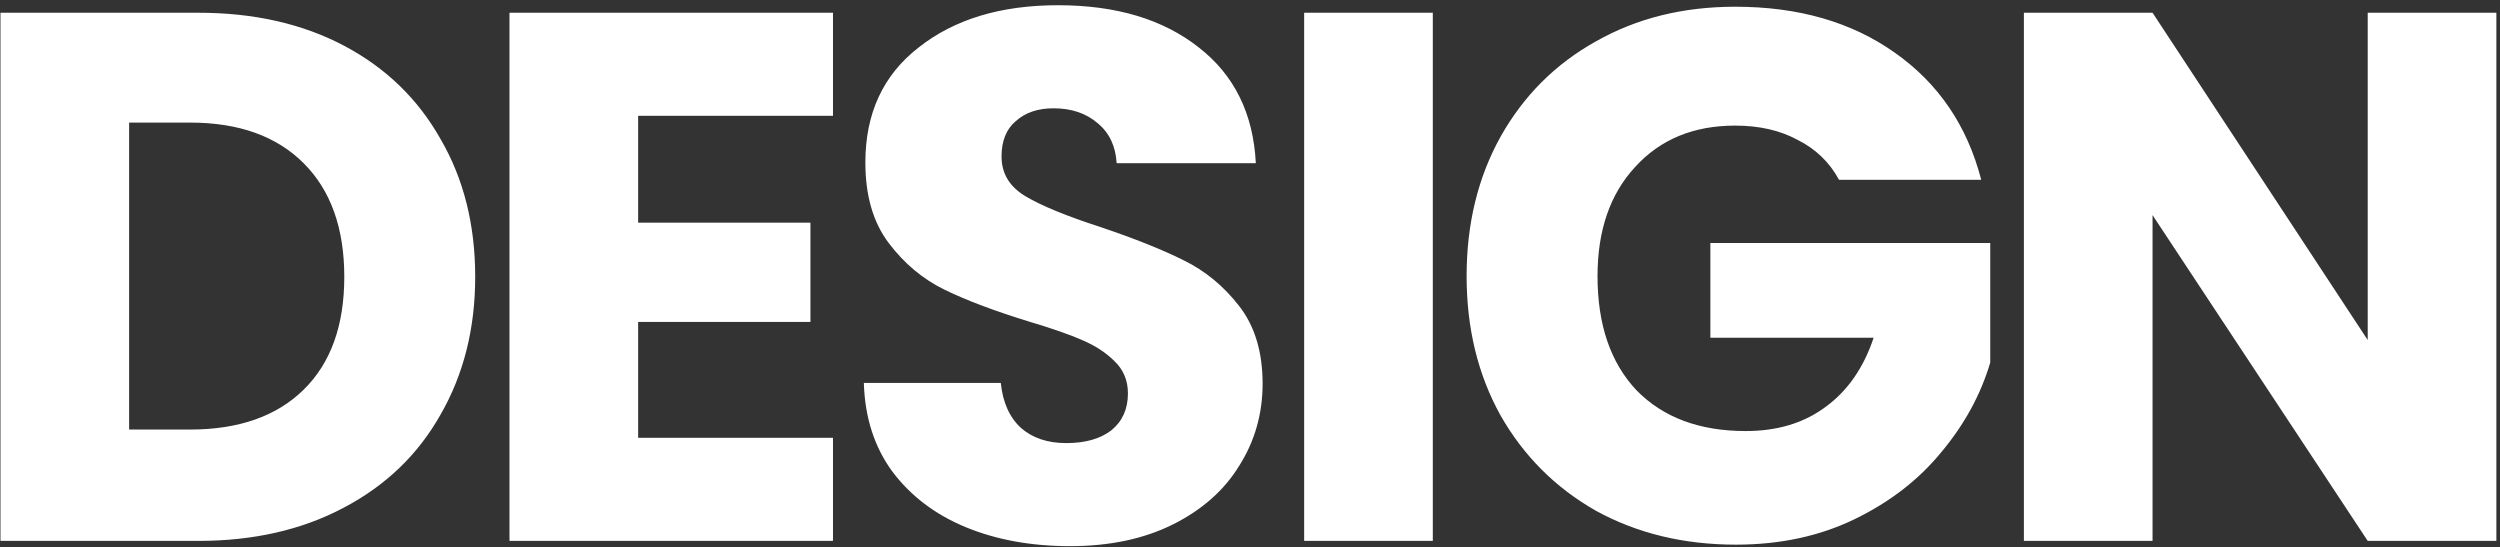 <svg width="379" height="83" viewBox="0 0 379 83" fill="none" xmlns="http://www.w3.org/2000/svg">
<rect x="0" y="0" width="379" height="83" fill="#333333" stroke="none"/>
<path d="M30.068 1.932C38.509 1.932 45.884 3.605 52.195 6.951C58.507 10.296 63.373 15.011 66.795 21.094C70.292 27.101 72.041 34.058 72.041 41.966C72.041 49.798 70.292 56.755 66.795 62.839C63.373 68.921 58.468 73.636 52.081 76.981C45.77 80.327 38.433 82 30.068 82H0.072V1.932H30.068ZM28.814 65.12C36.19 65.12 41.93 63.105 46.036 59.075C50.142 55.045 52.195 49.342 52.195 41.966C52.195 34.59 50.142 28.85 46.036 24.744C41.93 20.637 36.19 18.584 28.814 18.584H19.575V65.12H28.814ZM96.742 17.558V33.754H122.861V48.809H96.742V66.374H126.282V82H77.238V1.932H126.282V17.558H96.742ZM162.212 82.798C156.357 82.798 151.111 81.848 146.472 79.947C141.834 78.046 138.108 75.233 135.295 71.507C132.557 67.781 131.113 63.295 130.96 58.048H151.719C152.023 61.014 153.049 63.295 154.798 64.891C156.547 66.412 158.828 67.173 161.642 67.173C164.531 67.173 166.812 66.526 168.485 65.234C170.158 63.865 170.994 62.002 170.994 59.645C170.994 57.668 170.31 56.033 168.941 54.74C167.649 53.448 166.014 52.383 164.037 51.547C162.136 50.71 159.399 49.76 155.825 48.695C150.654 47.099 146.434 45.502 143.165 43.905C139.895 42.308 137.082 39.951 134.724 36.834C132.367 33.716 131.189 29.648 131.189 24.63C131.189 17.178 133.888 11.361 139.287 7.179C144.685 2.921 151.719 0.792 160.387 0.792C169.207 0.792 176.317 2.921 181.716 7.179C187.114 11.361 190.004 17.216 190.384 24.744H169.284C169.131 22.158 168.181 20.143 166.432 18.698C164.683 17.178 162.44 16.417 159.703 16.417C157.346 16.417 155.445 17.064 154 18.356C152.555 19.573 151.833 21.36 151.833 23.717C151.833 26.302 153.049 28.317 155.483 29.762C157.916 31.207 161.718 32.766 166.888 34.438C172.059 36.187 176.241 37.86 179.435 39.457C182.704 41.054 185.518 43.373 187.875 46.414C190.232 49.456 191.411 53.372 191.411 58.162C191.411 62.724 190.232 66.868 187.875 70.594C185.594 74.32 182.248 77.286 177.838 79.491C173.428 81.696 168.219 82.798 162.212 82.798ZM217.214 1.932V82H197.71V1.932H217.214ZM278.796 27.253C277.351 24.591 275.26 22.576 272.523 21.208C269.861 19.763 266.706 19.041 263.056 19.041C256.745 19.041 251.688 21.132 247.886 25.314C244.085 29.42 242.184 34.933 242.184 41.852C242.184 49.228 244.161 55.007 248.115 59.189C252.145 63.295 257.657 65.348 264.653 65.348C269.443 65.348 273.473 64.131 276.743 61.698C280.088 59.265 282.522 55.767 284.042 51.205H259.292V36.834H301.721V54.969C300.276 59.835 297.805 64.359 294.308 68.541C290.886 72.723 286.514 76.107 281.191 78.692C275.868 81.278 269.861 82.57 263.17 82.57C255.262 82.57 248.191 80.859 241.955 77.438C235.796 73.94 230.968 69.112 227.47 62.953C224.049 56.794 222.338 49.76 222.338 41.852C222.338 33.944 224.049 26.911 227.47 20.752C230.968 14.517 235.796 9.688 241.955 6.266C248.115 2.769 255.148 1.02 263.056 1.02C272.637 1.02 280.697 3.339 287.236 7.977C293.851 12.616 298.223 19.041 300.353 27.253H278.796ZM378.449 82H358.946L326.325 32.613V82H306.822V1.932H326.325L358.946 51.547V1.932H378.449V82Z" fill="white"/>
</svg>
